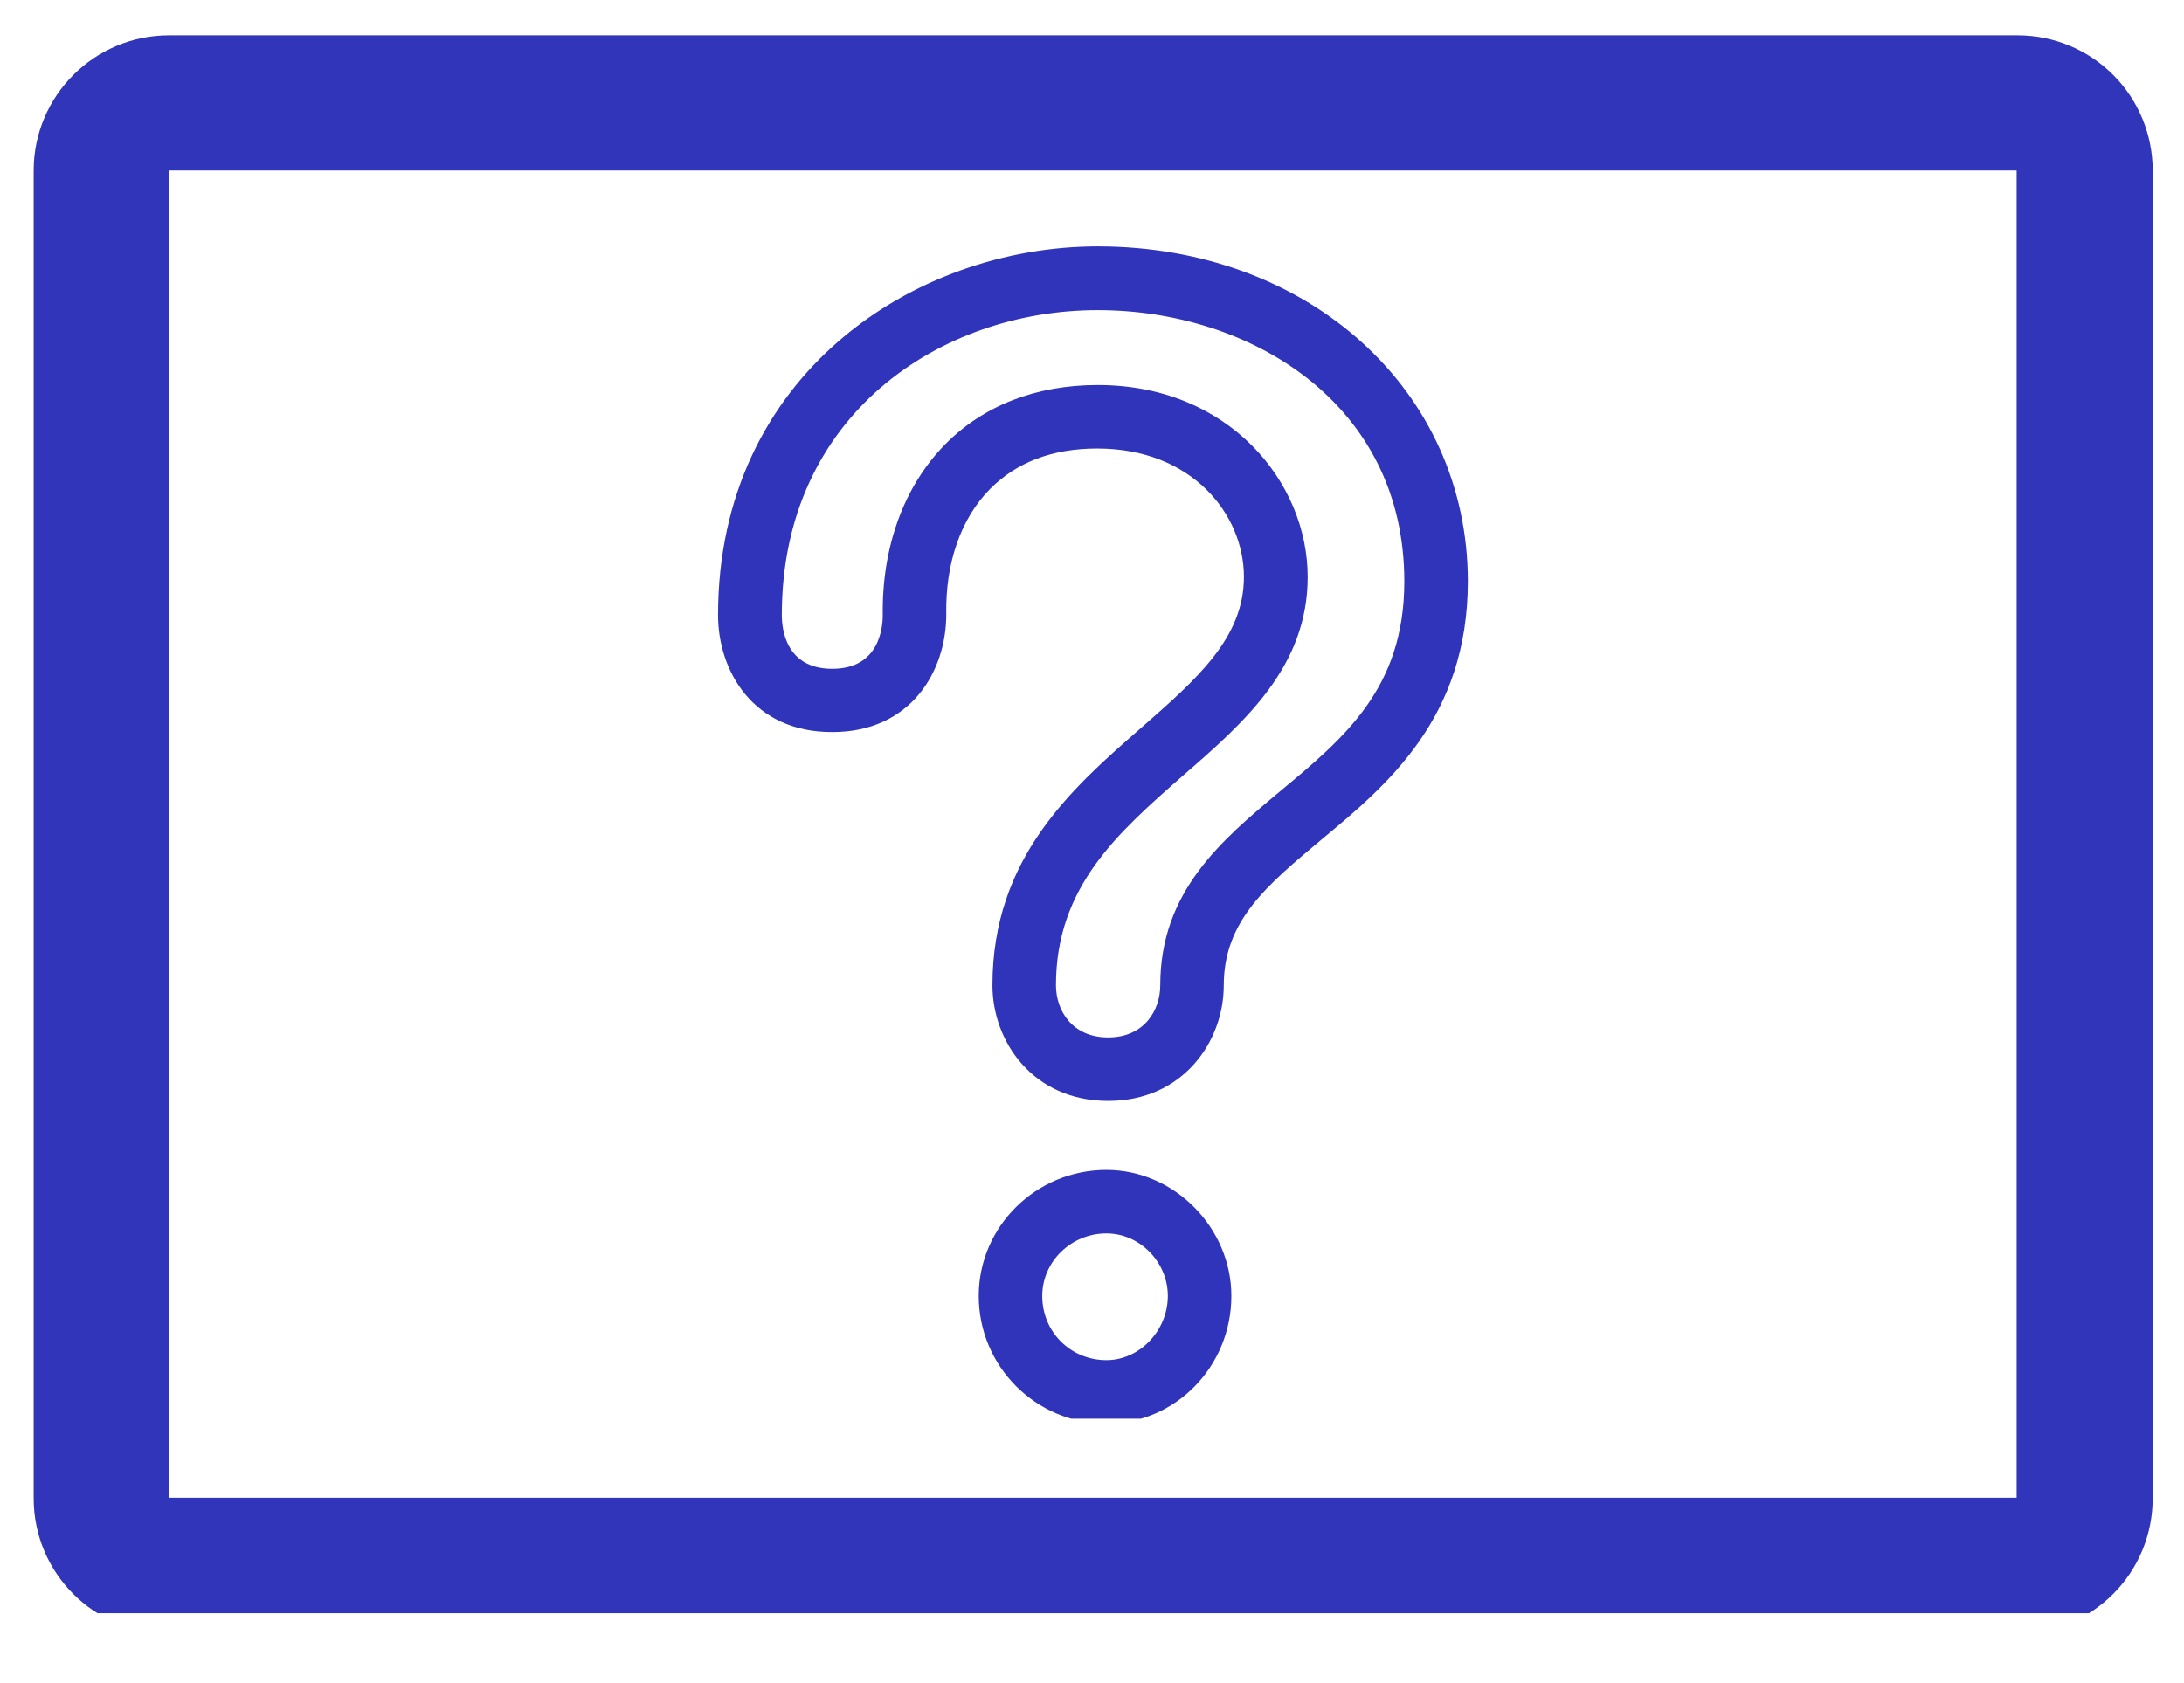<svg xmlns="http://www.w3.org/2000/svg" xmlns:xlink="http://www.w3.org/1999/xlink" width="48" zoomAndPan="magnify" viewBox="0 0 36 27.75" height="37" preserveAspectRatio="xMidYMid meet" version="1.0"><defs><clipPath id="0930cbdb77"><path d="M 0.555 0.582 L 35.488 0.582 L 35.488 26.598 L 0.555 26.598 Z M 0.555 0.582 " clip-rule="nonzero"/></clipPath><clipPath id="ae50755fc4"><path d="M 2.785 0.582 L 33.258 0.582 C 33.848 0.582 34.414 0.816 34.832 1.234 C 35.25 1.652 35.484 2.219 35.484 2.812 L 35.484 24.703 C 35.484 25.297 35.25 25.863 34.832 26.281 C 34.414 26.699 33.848 26.934 33.258 26.934 L 2.785 26.934 C 1.555 26.934 0.555 25.938 0.555 24.703 L 0.555 2.812 C 0.555 1.582 1.555 0.582 2.785 0.582 Z M 2.785 0.582 " clip-rule="nonzero"/></clipPath><clipPath id="ad9c553351"><path d="M 11.73 4.062 L 24.367 4.062 L 24.367 23.391 L 11.73 23.391 Z M 11.73 4.062 " clip-rule="nonzero"/></clipPath></defs><g clip-path="url(#0930cbdb77)"><g clip-path="url(#ae50755fc4)"><path stroke-linecap="butt" transform="matrix(0.743, 0, 0, 0.743, 0.556, 0.582)" fill="none" stroke-linejoin="miter" d="M 2.999 -0 L 43.996 -0 C 44.789 -0 45.551 0.315 46.114 0.877 C 46.676 1.44 46.991 2.202 46.991 3.001 L 46.991 32.451 C 46.991 33.25 46.676 34.012 46.114 34.574 C 45.551 35.136 44.789 35.452 43.996 35.452 L 2.999 35.452 C 1.344 35.452 -0.001 34.112 -0.001 32.451 L -0.001 3.001 C -0.001 1.345 1.344 -0 2.999 -0 Z M 2.999 -0 " stroke="#3035ba" stroke-width="6" stroke-opacity="1" stroke-miterlimit="4"/></g></g><g clip-path="url(#ad9c553351)"><path fill="#3034ba" d="M 18.238 23.473 C 17.078 23.473 16.133 22.531 16.133 21.367 C 16.133 20.223 17.078 19.289 18.238 19.289 C 19.355 19.289 20.297 20.242 20.297 21.367 C 20.297 22.531 19.375 23.473 18.238 23.473 Z M 18.238 20.336 C 17.656 20.336 17.18 20.801 17.18 21.367 C 17.18 21.961 17.648 22.426 18.238 22.426 C 18.785 22.426 19.25 21.938 19.25 21.367 C 19.25 20.809 18.789 20.336 18.238 20.336 Z M 18.266 18.152 C 17.027 18.152 16.359 17.172 16.359 16.246 C 16.359 14.145 17.668 12.996 18.82 11.992 C 19.723 11.199 20.504 10.52 20.504 9.512 C 20.504 8.484 19.652 7.395 18.086 7.395 C 17.348 7.395 16.758 7.621 16.32 8.062 C 15.84 8.547 15.582 9.281 15.598 10.129 C 15.598 11.07 15.012 12.07 13.719 12.07 C 12.426 12.074 11.836 11.074 11.836 10.141 C 11.836 6.195 15.059 4.062 18.094 4.062 C 21.57 4.062 24.195 6.438 24.195 9.586 C 24.195 11.84 22.859 12.949 21.781 13.844 C 20.887 14.594 20.172 15.18 20.172 16.246 C 20.172 17.172 19.5 18.152 18.266 18.152 Z M 18.094 6.348 C 20.262 6.348 21.555 7.957 21.555 9.512 C 21.555 10.988 20.52 11.902 19.512 12.777 C 18.43 13.727 17.406 14.617 17.406 16.246 C 17.406 16.66 17.672 17.105 18.266 17.105 C 18.859 17.105 19.125 16.66 19.125 16.246 C 19.125 14.695 20.137 13.852 21.109 13.039 C 22.156 12.168 23.148 11.348 23.148 9.586 C 23.148 6.648 20.605 5.113 18.094 5.113 C 15.504 5.113 12.887 6.84 12.887 10.141 C 12.887 10.352 12.941 11.027 13.719 11.027 C 14.492 11.027 14.551 10.352 14.551 10.141 C 14.535 9.016 14.902 8.016 15.578 7.328 C 16.207 6.688 17.078 6.348 18.094 6.348 Z M 18.094 6.348 " fill-opacity="1" fill-rule="nonzero"/></g></svg>
